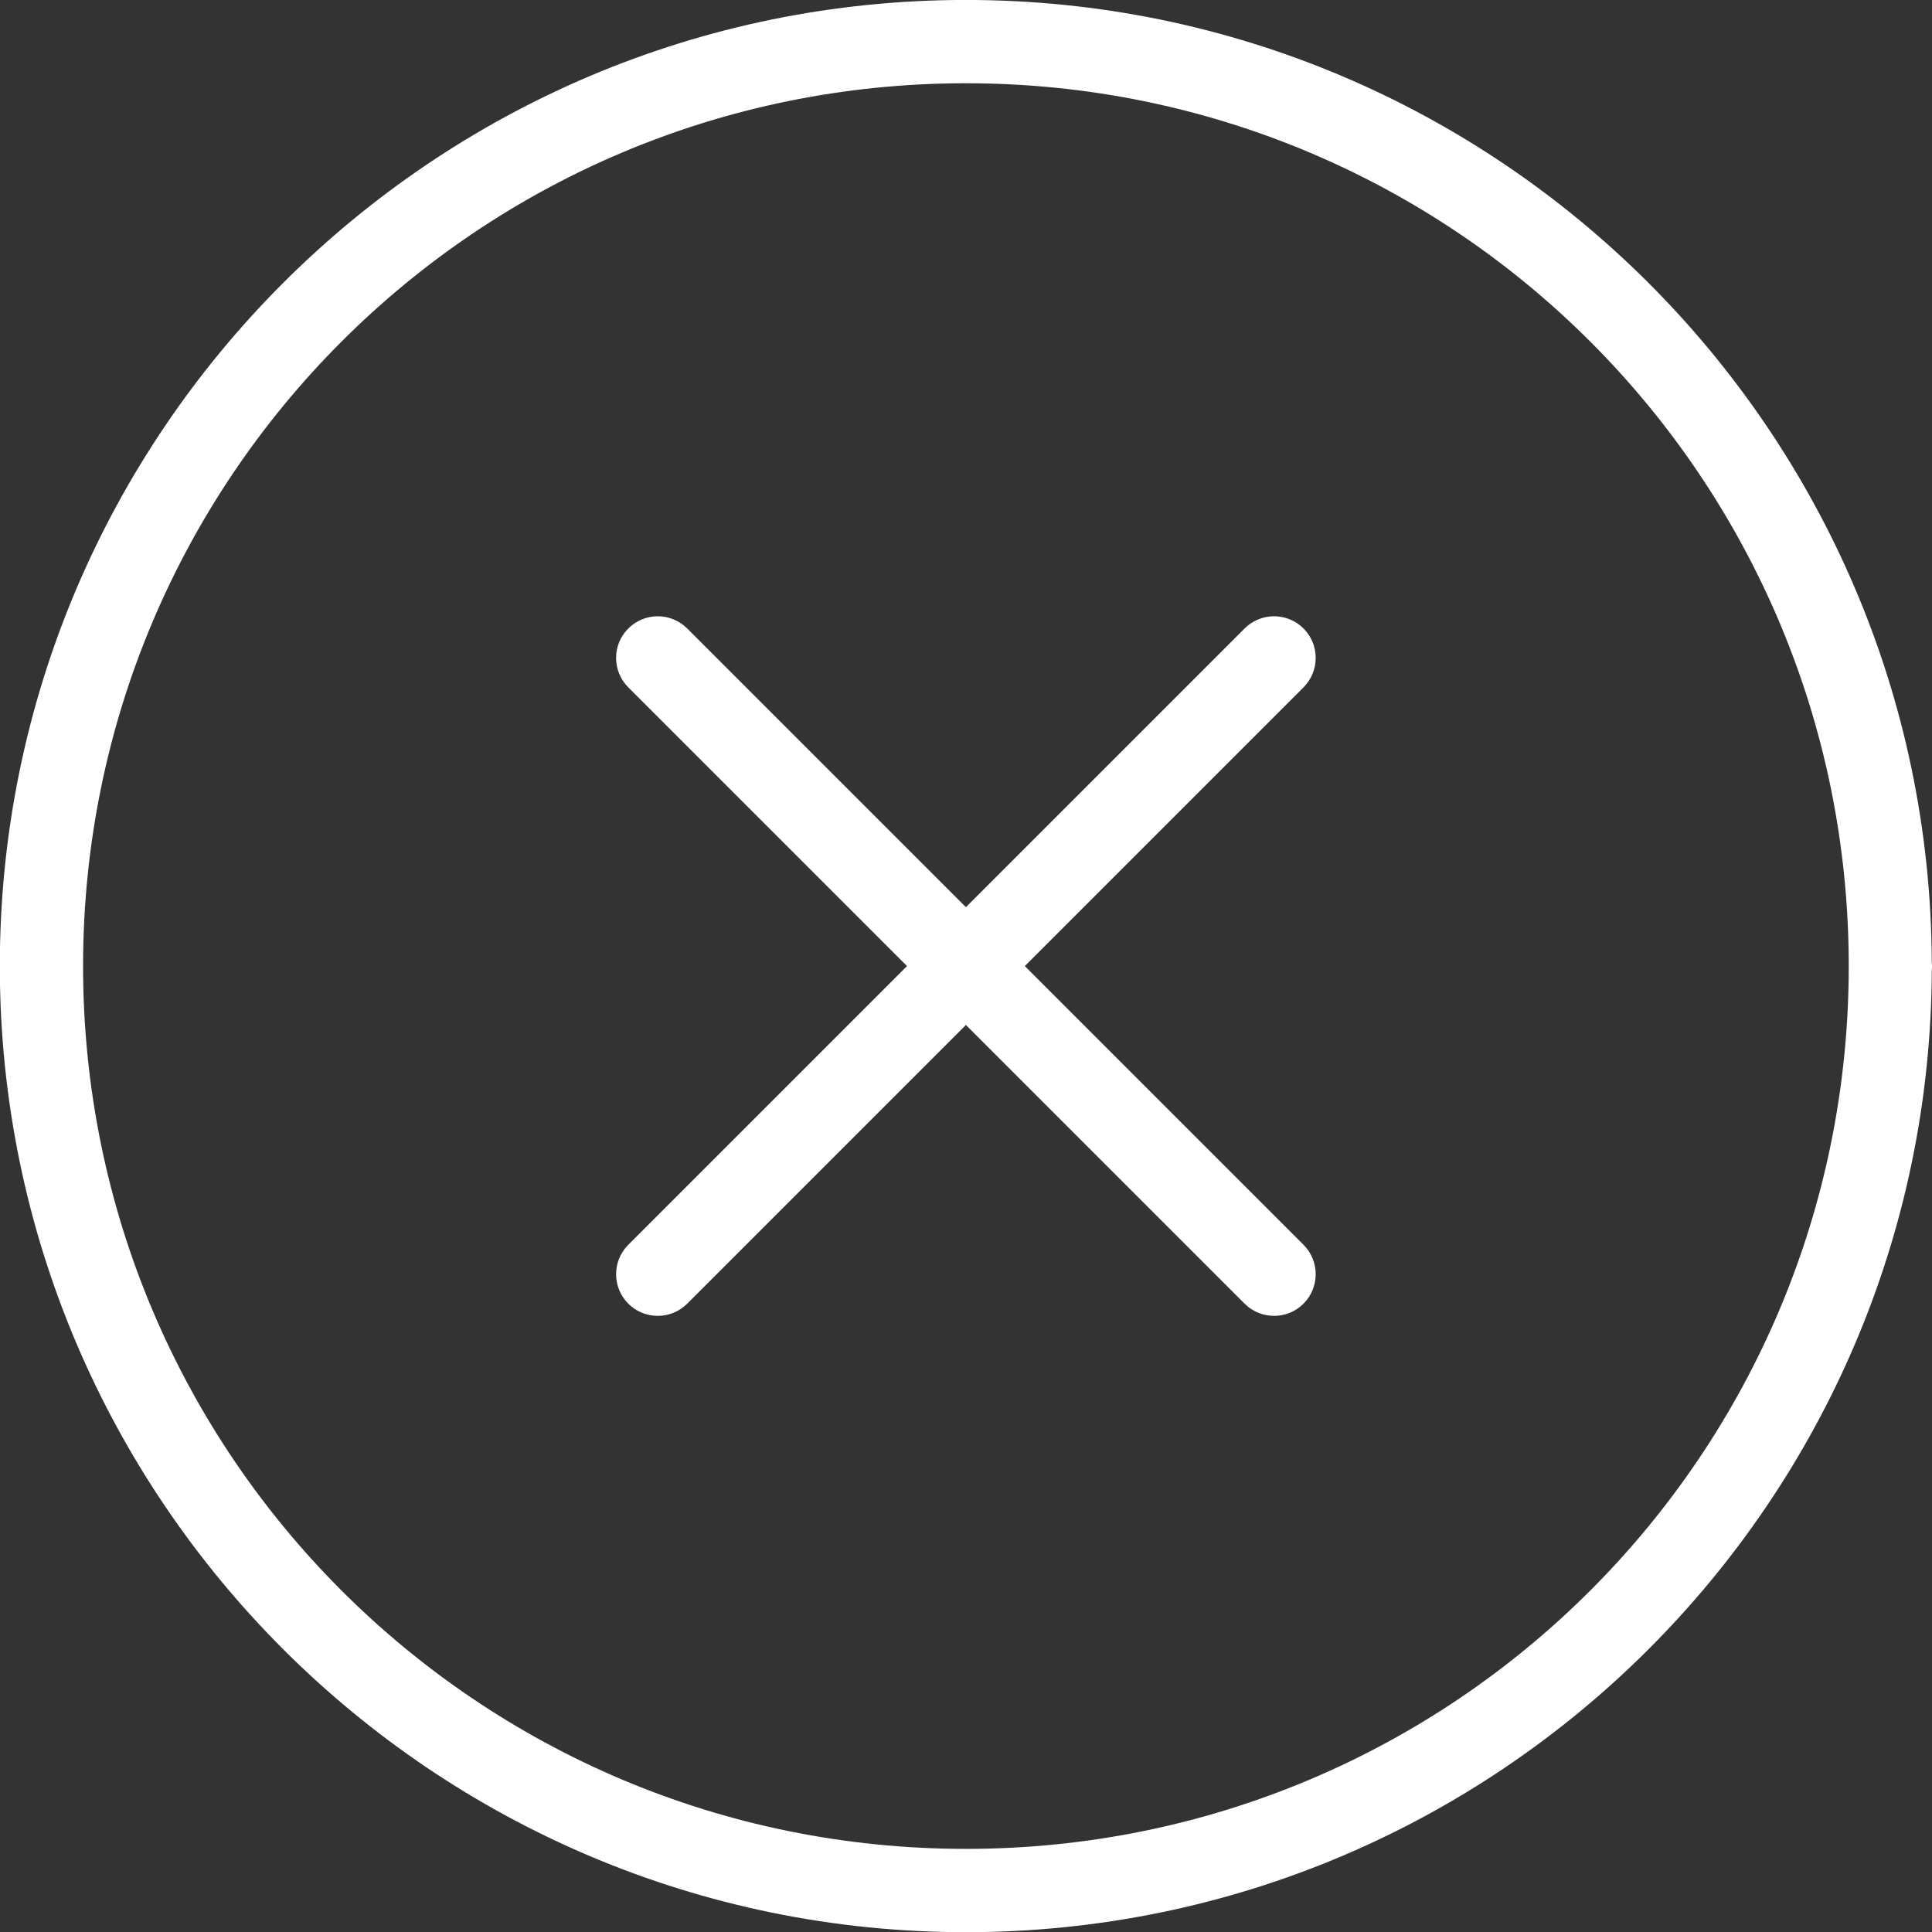 <svg width="42" height="42" viewBox="0 0 42 42" fill="none" xmlns="http://www.w3.org/2000/svg">
<rect x="0" y="0" width="42" height="42" fill="#333333" stroke="none"/>
<path opacity="0.997" d="M20.998 -0.001C9.41 -0.001 -0.004 9.413 -0.004 21.002C-0.004 32.59 9.41 42.004 20.998 42.004C32.557 42.004 41.949 32.637 41.996 21.088C41.999 21.06 42 21.03 42 21.002C42 20.97 41.999 20.939 41.995 20.908C41.995 20.907 41.995 20.906 41.995 20.905C41.943 9.362 32.554 -0.001 20.998 -0.001ZM20.998 1.81C31.608 1.81 40.19 10.392 40.19 21.002C40.19 31.611 31.608 40.193 20.998 40.193C10.388 40.193 1.806 31.611 1.806 21.002C1.806 10.392 10.388 1.81 20.998 1.81Z" fill="white"/>
<path d="M14.287 13.397C14.051 13.4 13.826 13.495 13.659 13.662C13.305 14.015 13.305 14.588 13.658 14.942C13.658 14.942 13.659 14.942 13.659 14.943L27.057 28.341C27.41 28.694 27.983 28.694 28.337 28.341C28.69 27.987 28.691 27.414 28.337 27.06C28.337 27.06 28.337 27.06 28.337 27.06L14.939 13.662C14.766 13.489 14.531 13.394 14.287 13.397Z" fill="white"/>
<path d="M27.685 13.397C27.449 13.4 27.224 13.495 27.057 13.662L13.659 27.06C13.305 27.413 13.305 27.986 13.658 28.34C13.658 28.34 13.659 28.34 13.659 28.341C14.012 28.694 14.585 28.694 14.939 28.341L28.337 14.943C28.69 14.589 28.691 14.016 28.337 13.662C28.337 13.662 28.337 13.662 28.337 13.662C28.164 13.489 27.929 13.394 27.685 13.397Z" fill="white"/>
</svg>
